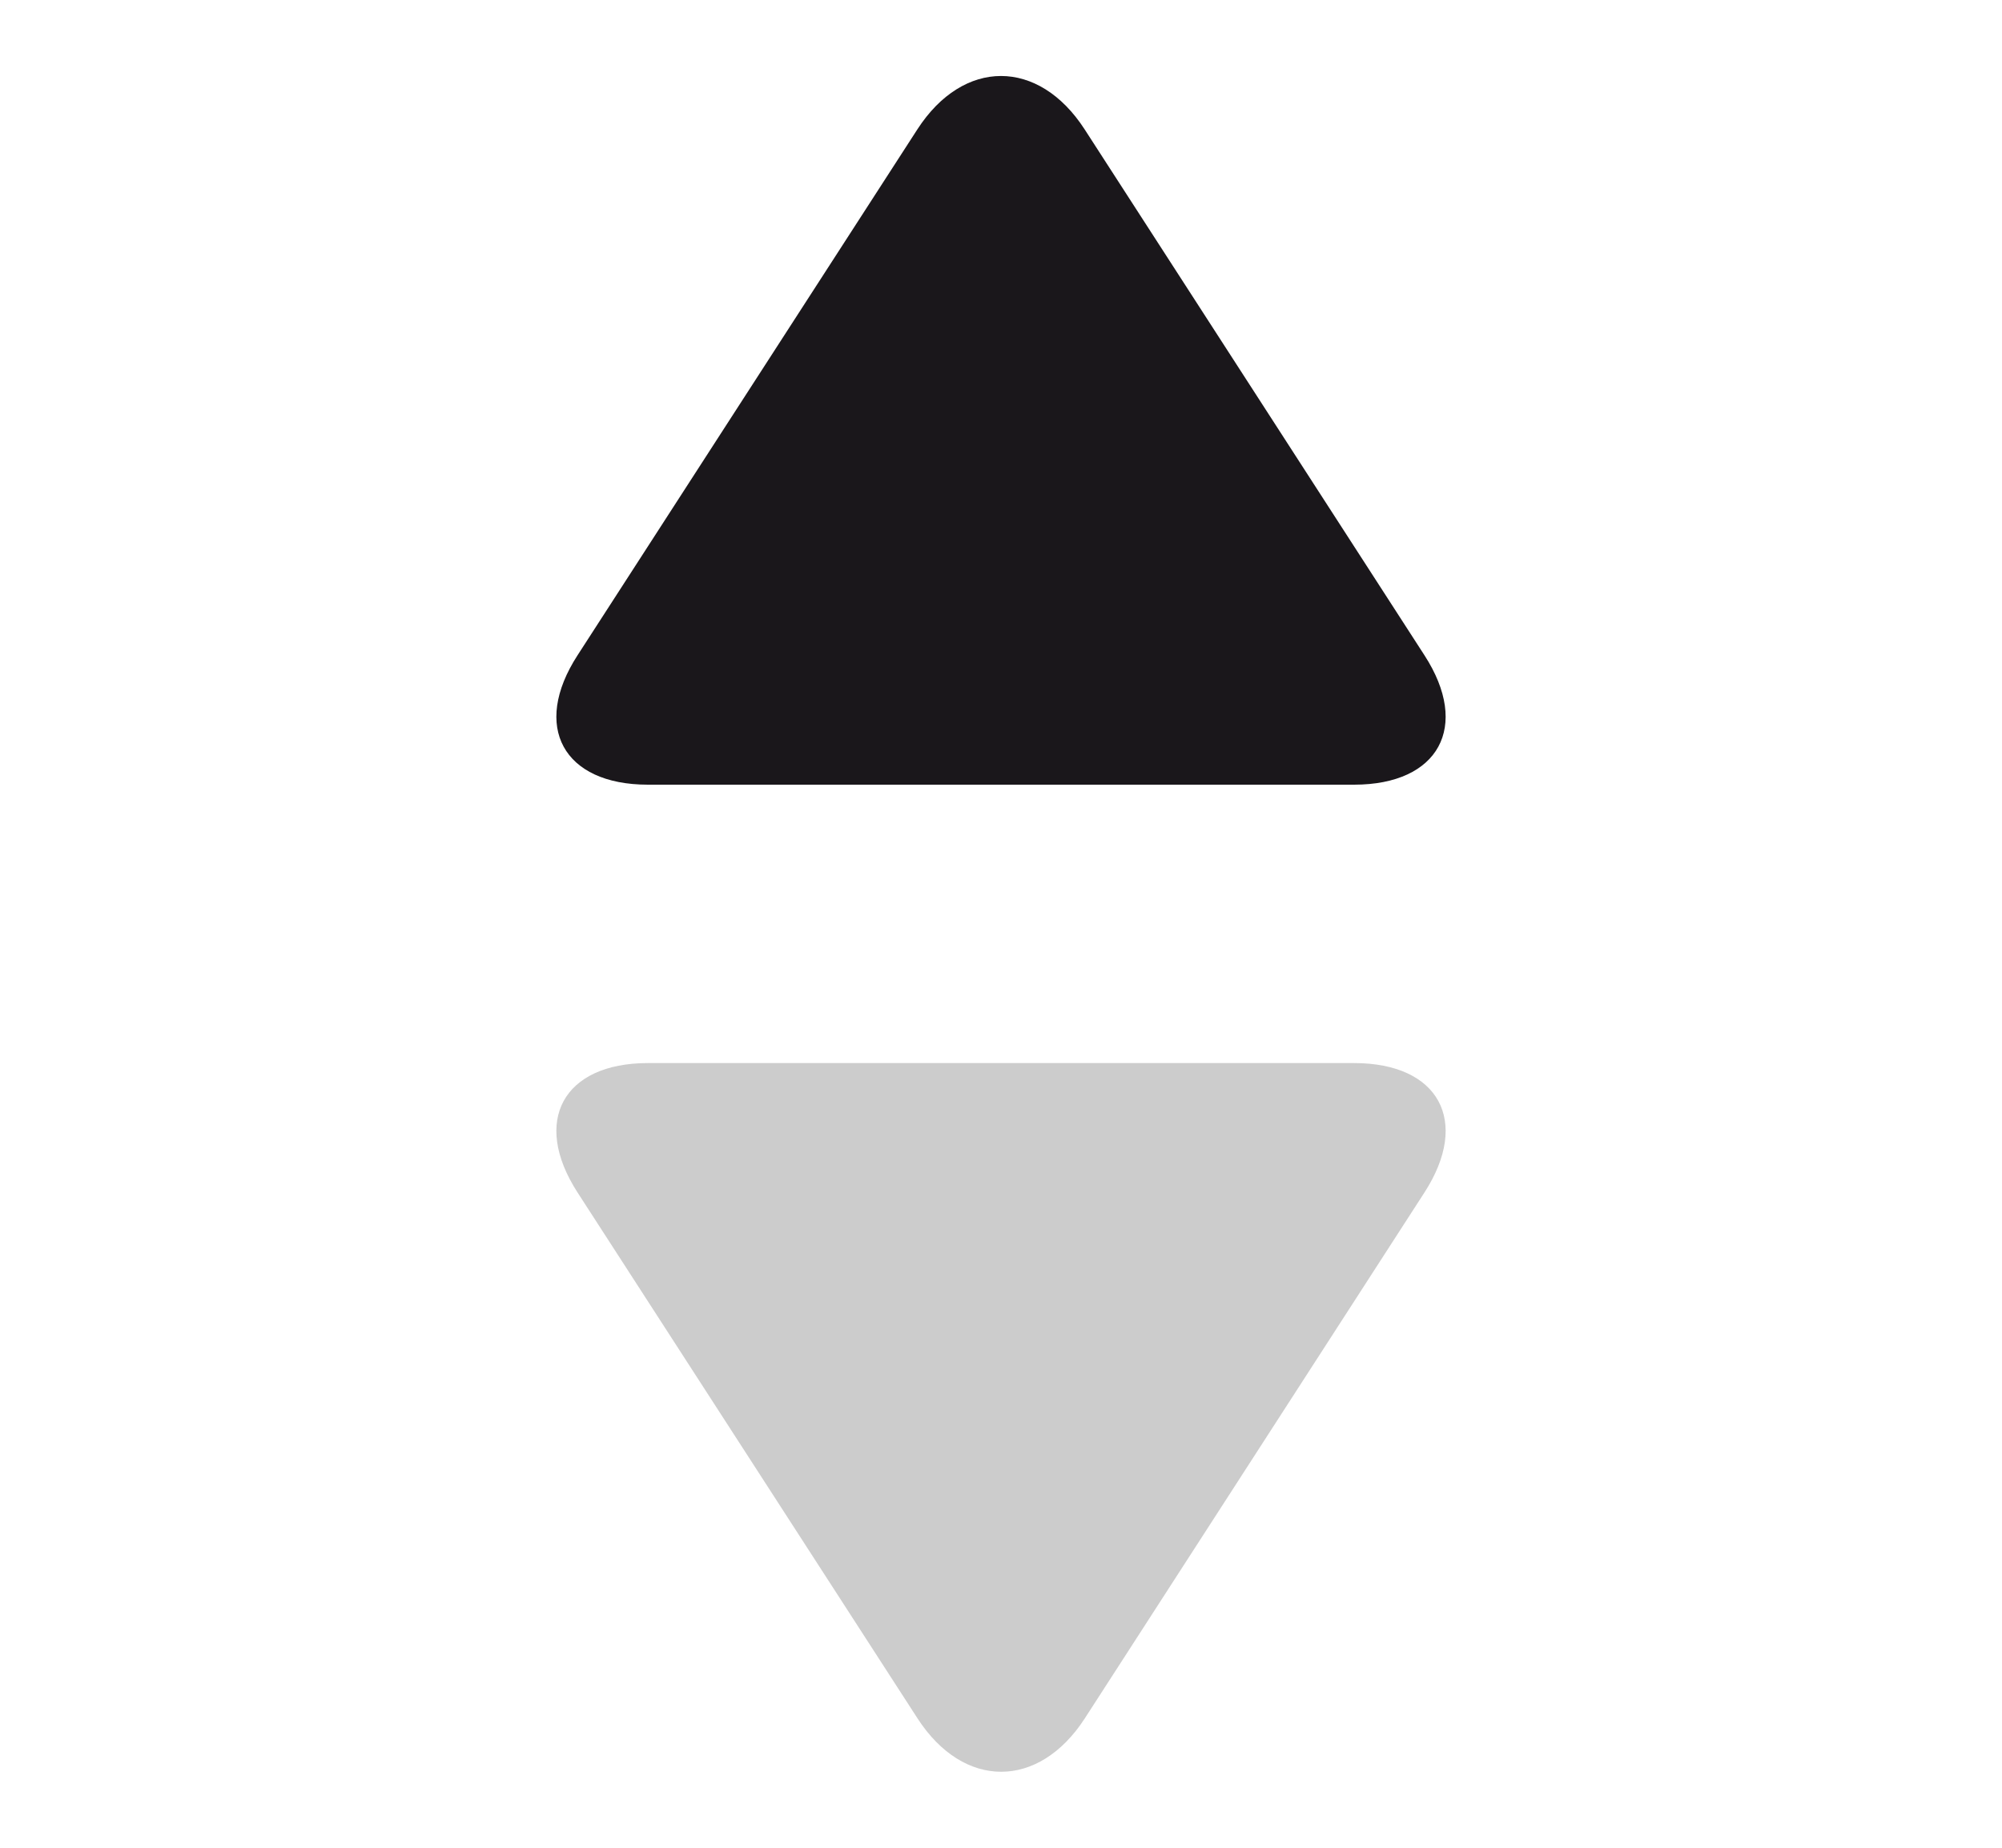 <svg xmlns="http://www.w3.org/2000/svg" width="13" height="12" viewBox="1.5 2 13 12"><path fill="#1a171b" d="M10.75 6.256c.299.462.093.84-.457.84H5.707c-.55 0-.756-.378-.457-.84L7.457 2.84c.299-.462.787-.462 1.086 0l2.207 3.416z"/><linearGradient id="a" x1="6.139" x2="9.862" y1="8.151" y2="11.873"><stop offset="0" stop-color="#ccc"/><stop offset="1" stop-color="#b3b3b3"/></linearGradient><path fill="url(#a)" d="M10.75 9.744c.299-.463.093-.84-.457-.84H5.707c-.55 0-.756.377-.457.84l2.208 3.416c.299.462.787.462 1.086 0l2.206-3.416z"/></svg>